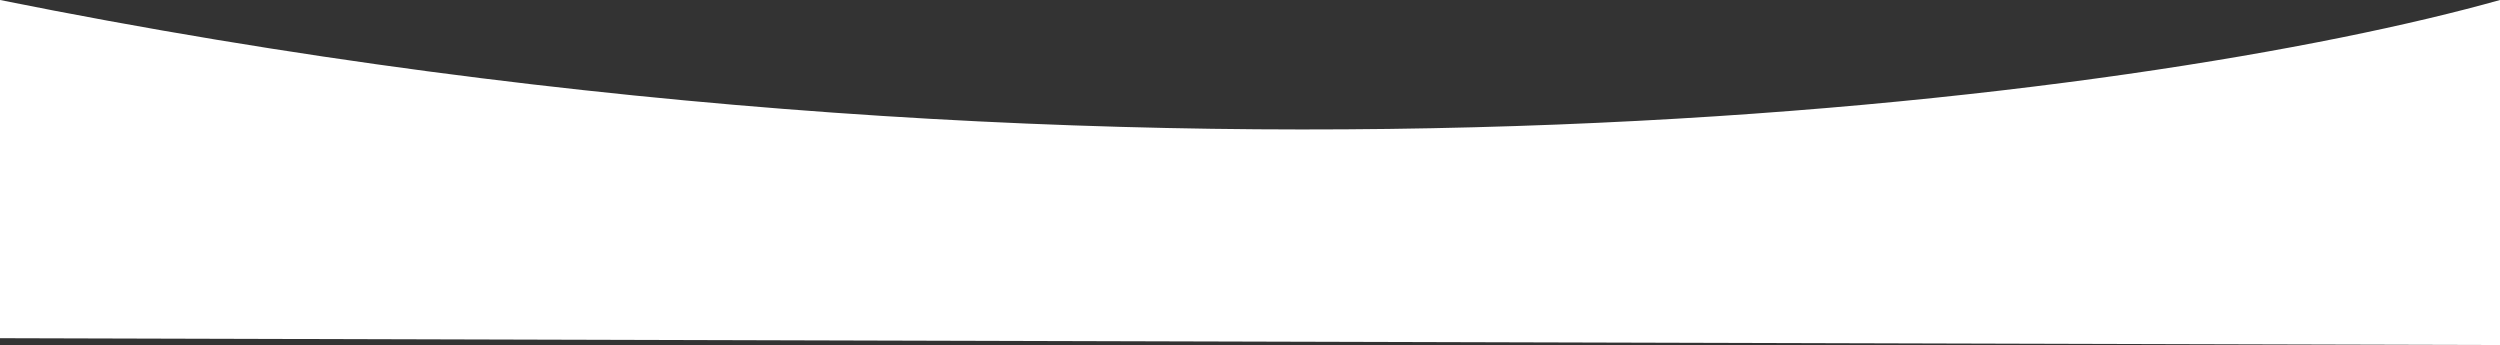 <?xml version="1.0" encoding="UTF-8"?> <svg xmlns="http://www.w3.org/2000/svg" width="1920" height="265" viewBox="0 0 1920 265" fill="none"><rect x="0" y="0" width="1920" height="265" fill="#333333" stroke="none"/><path d="M0 259.73V0C895.333 180.08 1653.06 75.033 1920 0V265L0 259.73Z" fill="white"></path></svg> 